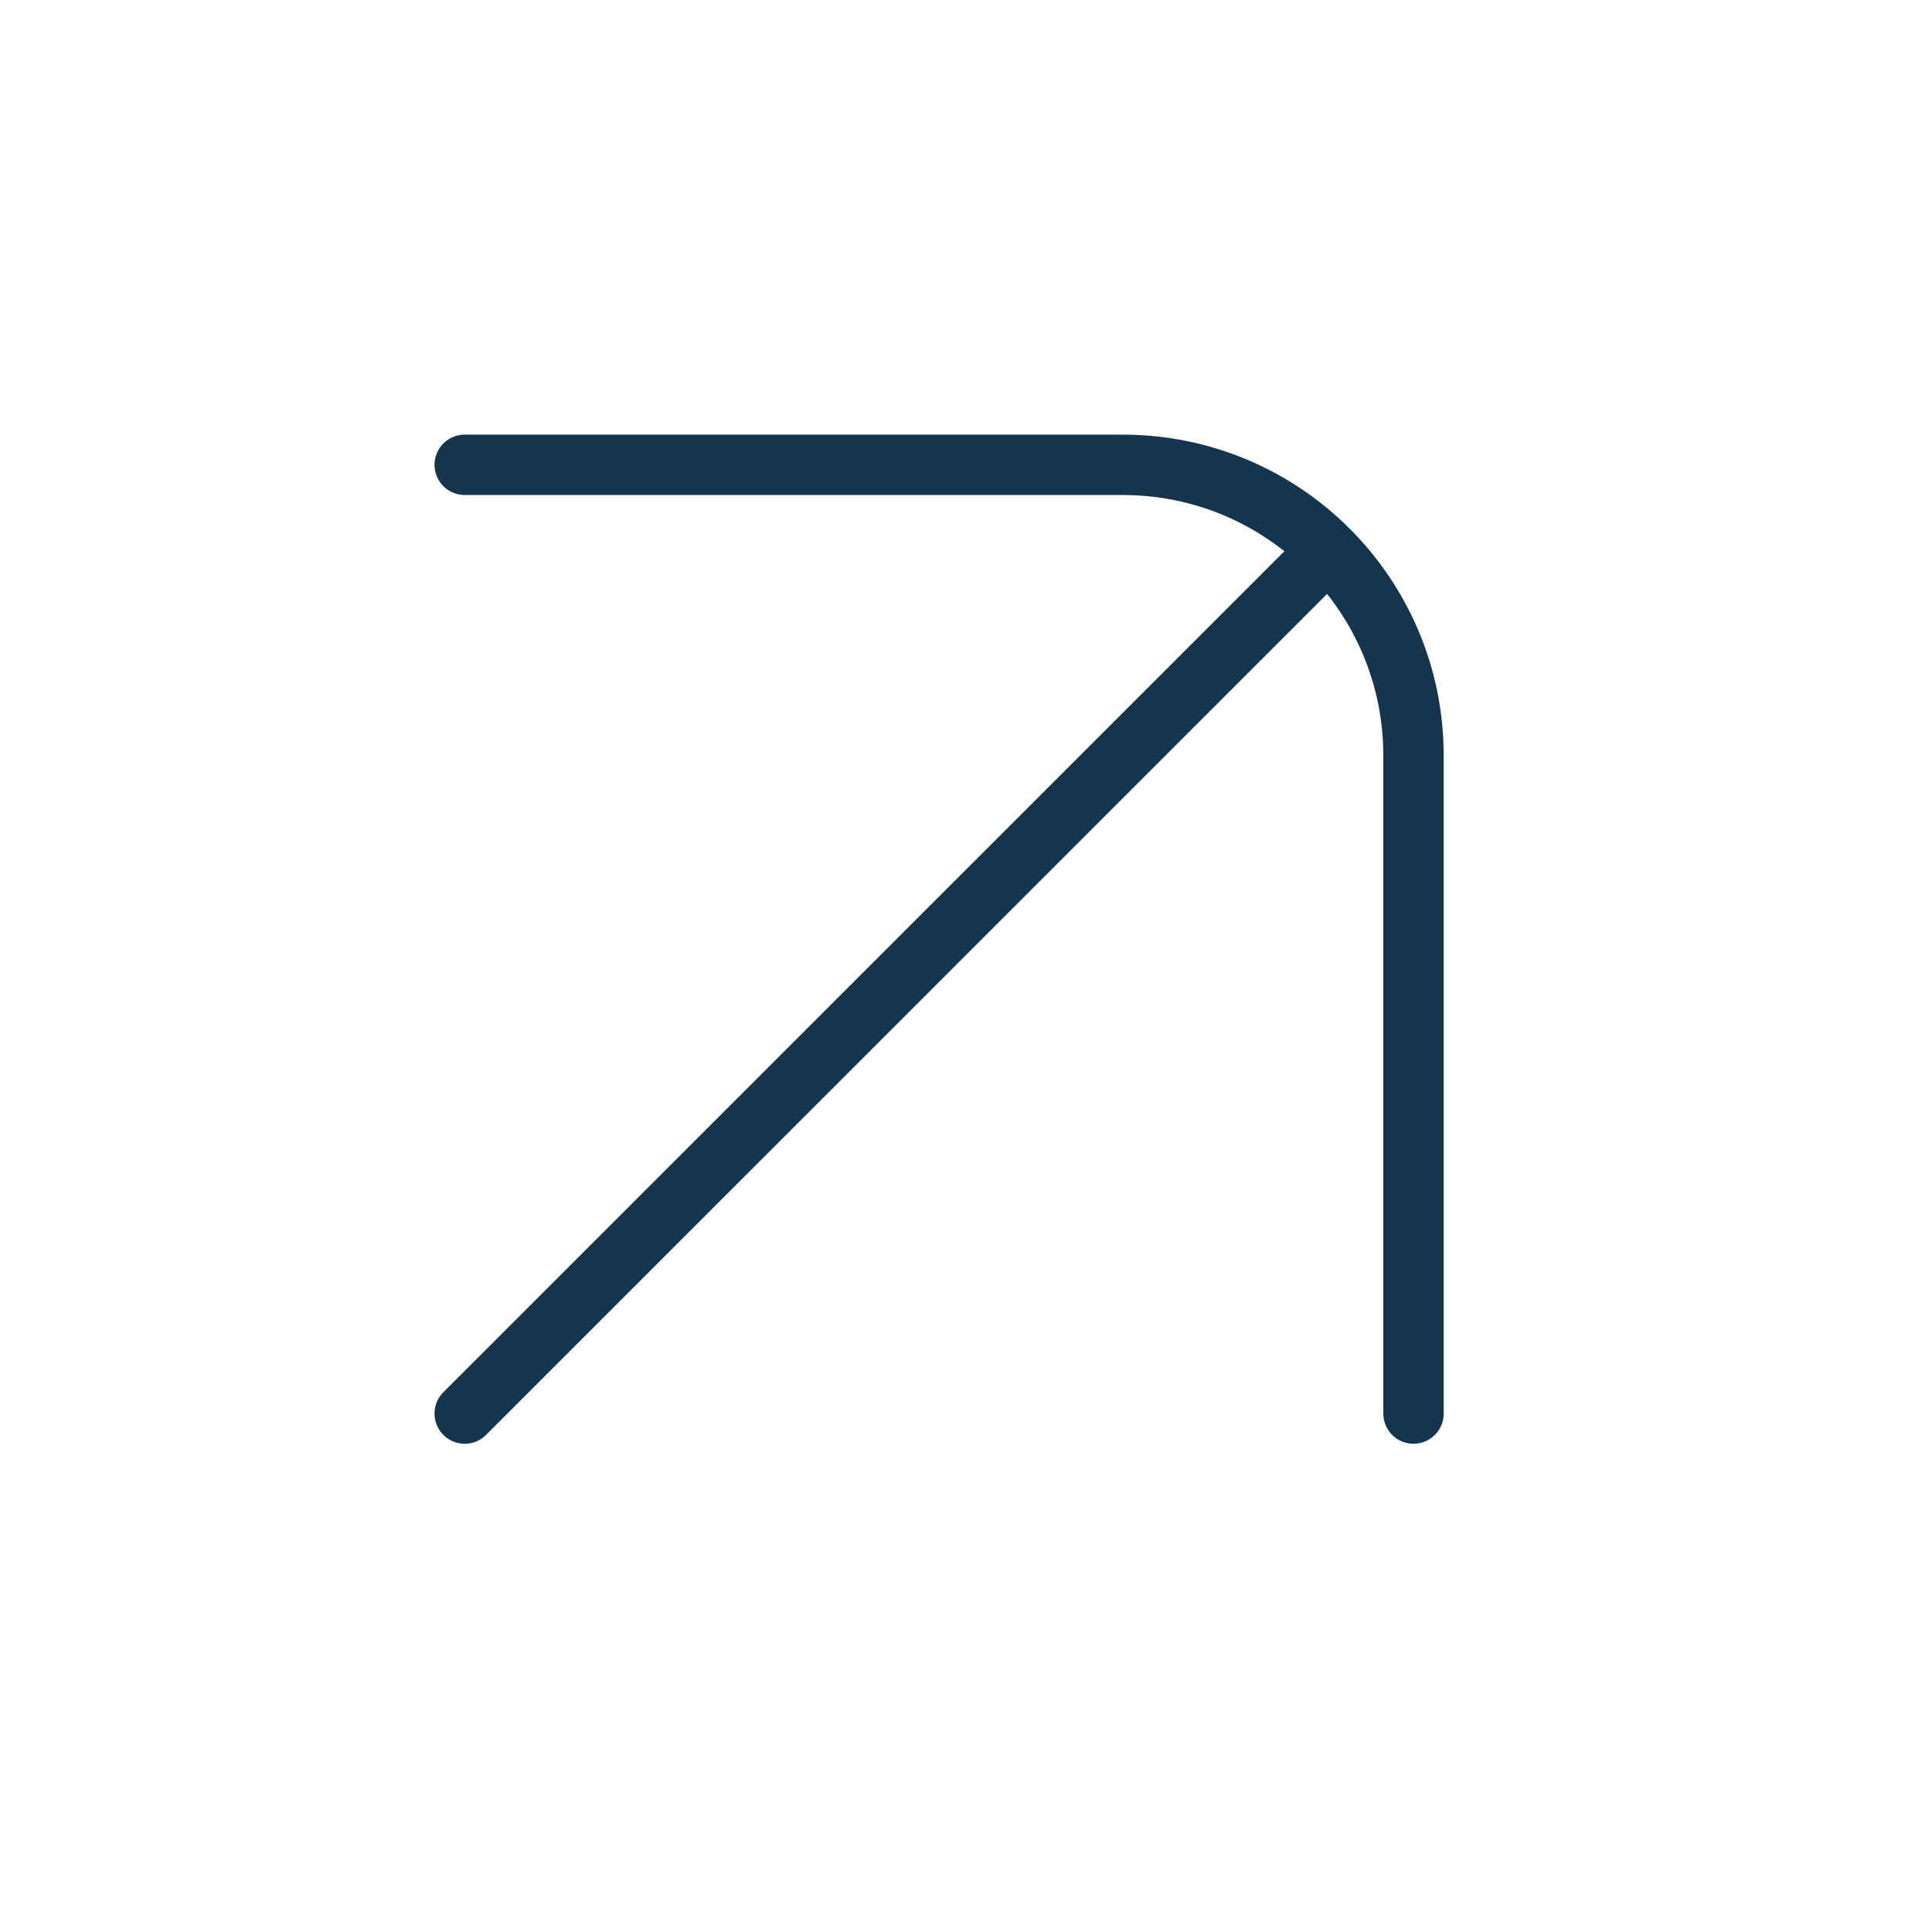 <svg width="32" height="32" viewBox="0 0 32 32" fill="none" xmlns="http://www.w3.org/2000/svg">
<path d="M7.697 23.413L21.936 9.175M23.412 23.413V12.515C23.412 9.855 21.255 7.699 18.595 7.699L7.697 7.699" stroke="#15354E" stroke-linecap="round" stroke-linejoin="round"/>
</svg>
